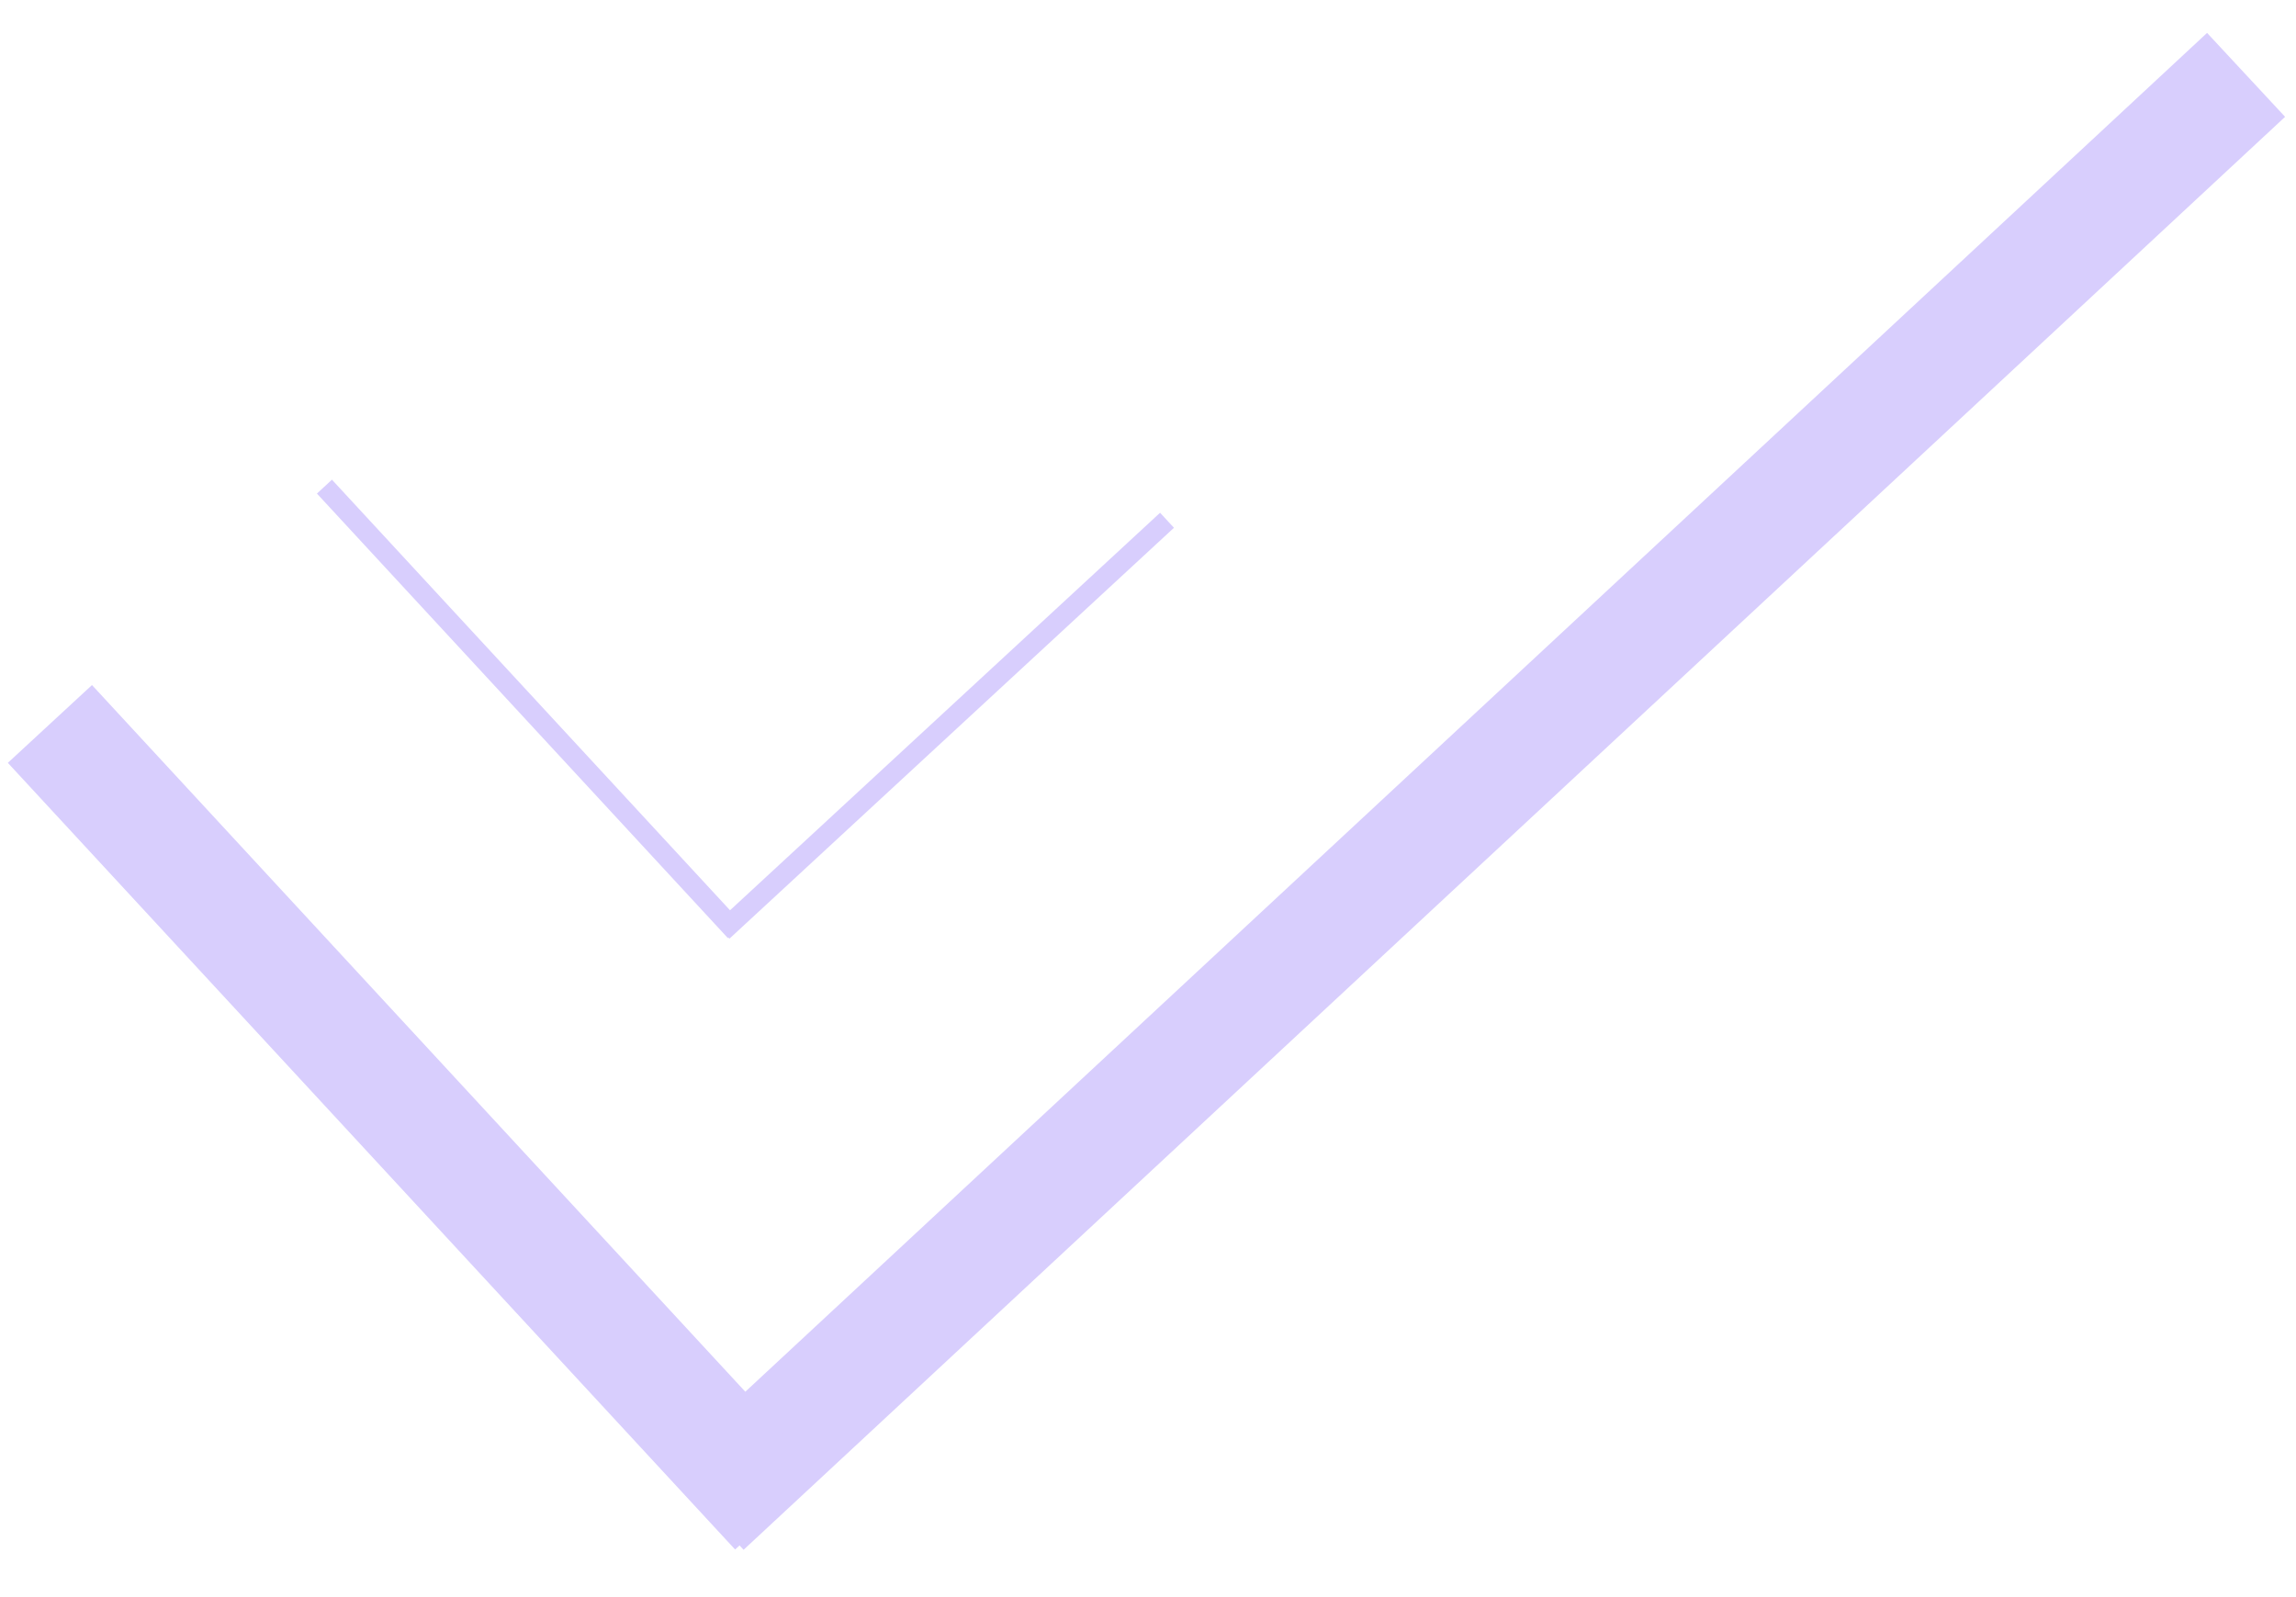 <svg width="46" height="32" viewBox="0 0 46 32" fill="none" xmlns="http://www.w3.org/2000/svg">
<path d="M45 1.5L14.116 30.211" stroke="#D8CEFD" stroke-width="2.296" stroke-miterlimit="10"/>
<path d="M1 14.505L15.571 30.267" stroke="#D8CEFD" stroke-width="2.296" stroke-miterlimit="10"/>
<path d="M23.381 10.424L14.475 18.657" stroke="#D8CEFD" stroke-width="0.41" stroke-miterlimit="10"/>
<path d="M6.5 9.75L14.733 18.656" stroke="#D8CEFD" stroke-width="0.41" stroke-miterlimit="10"/>
</svg>
